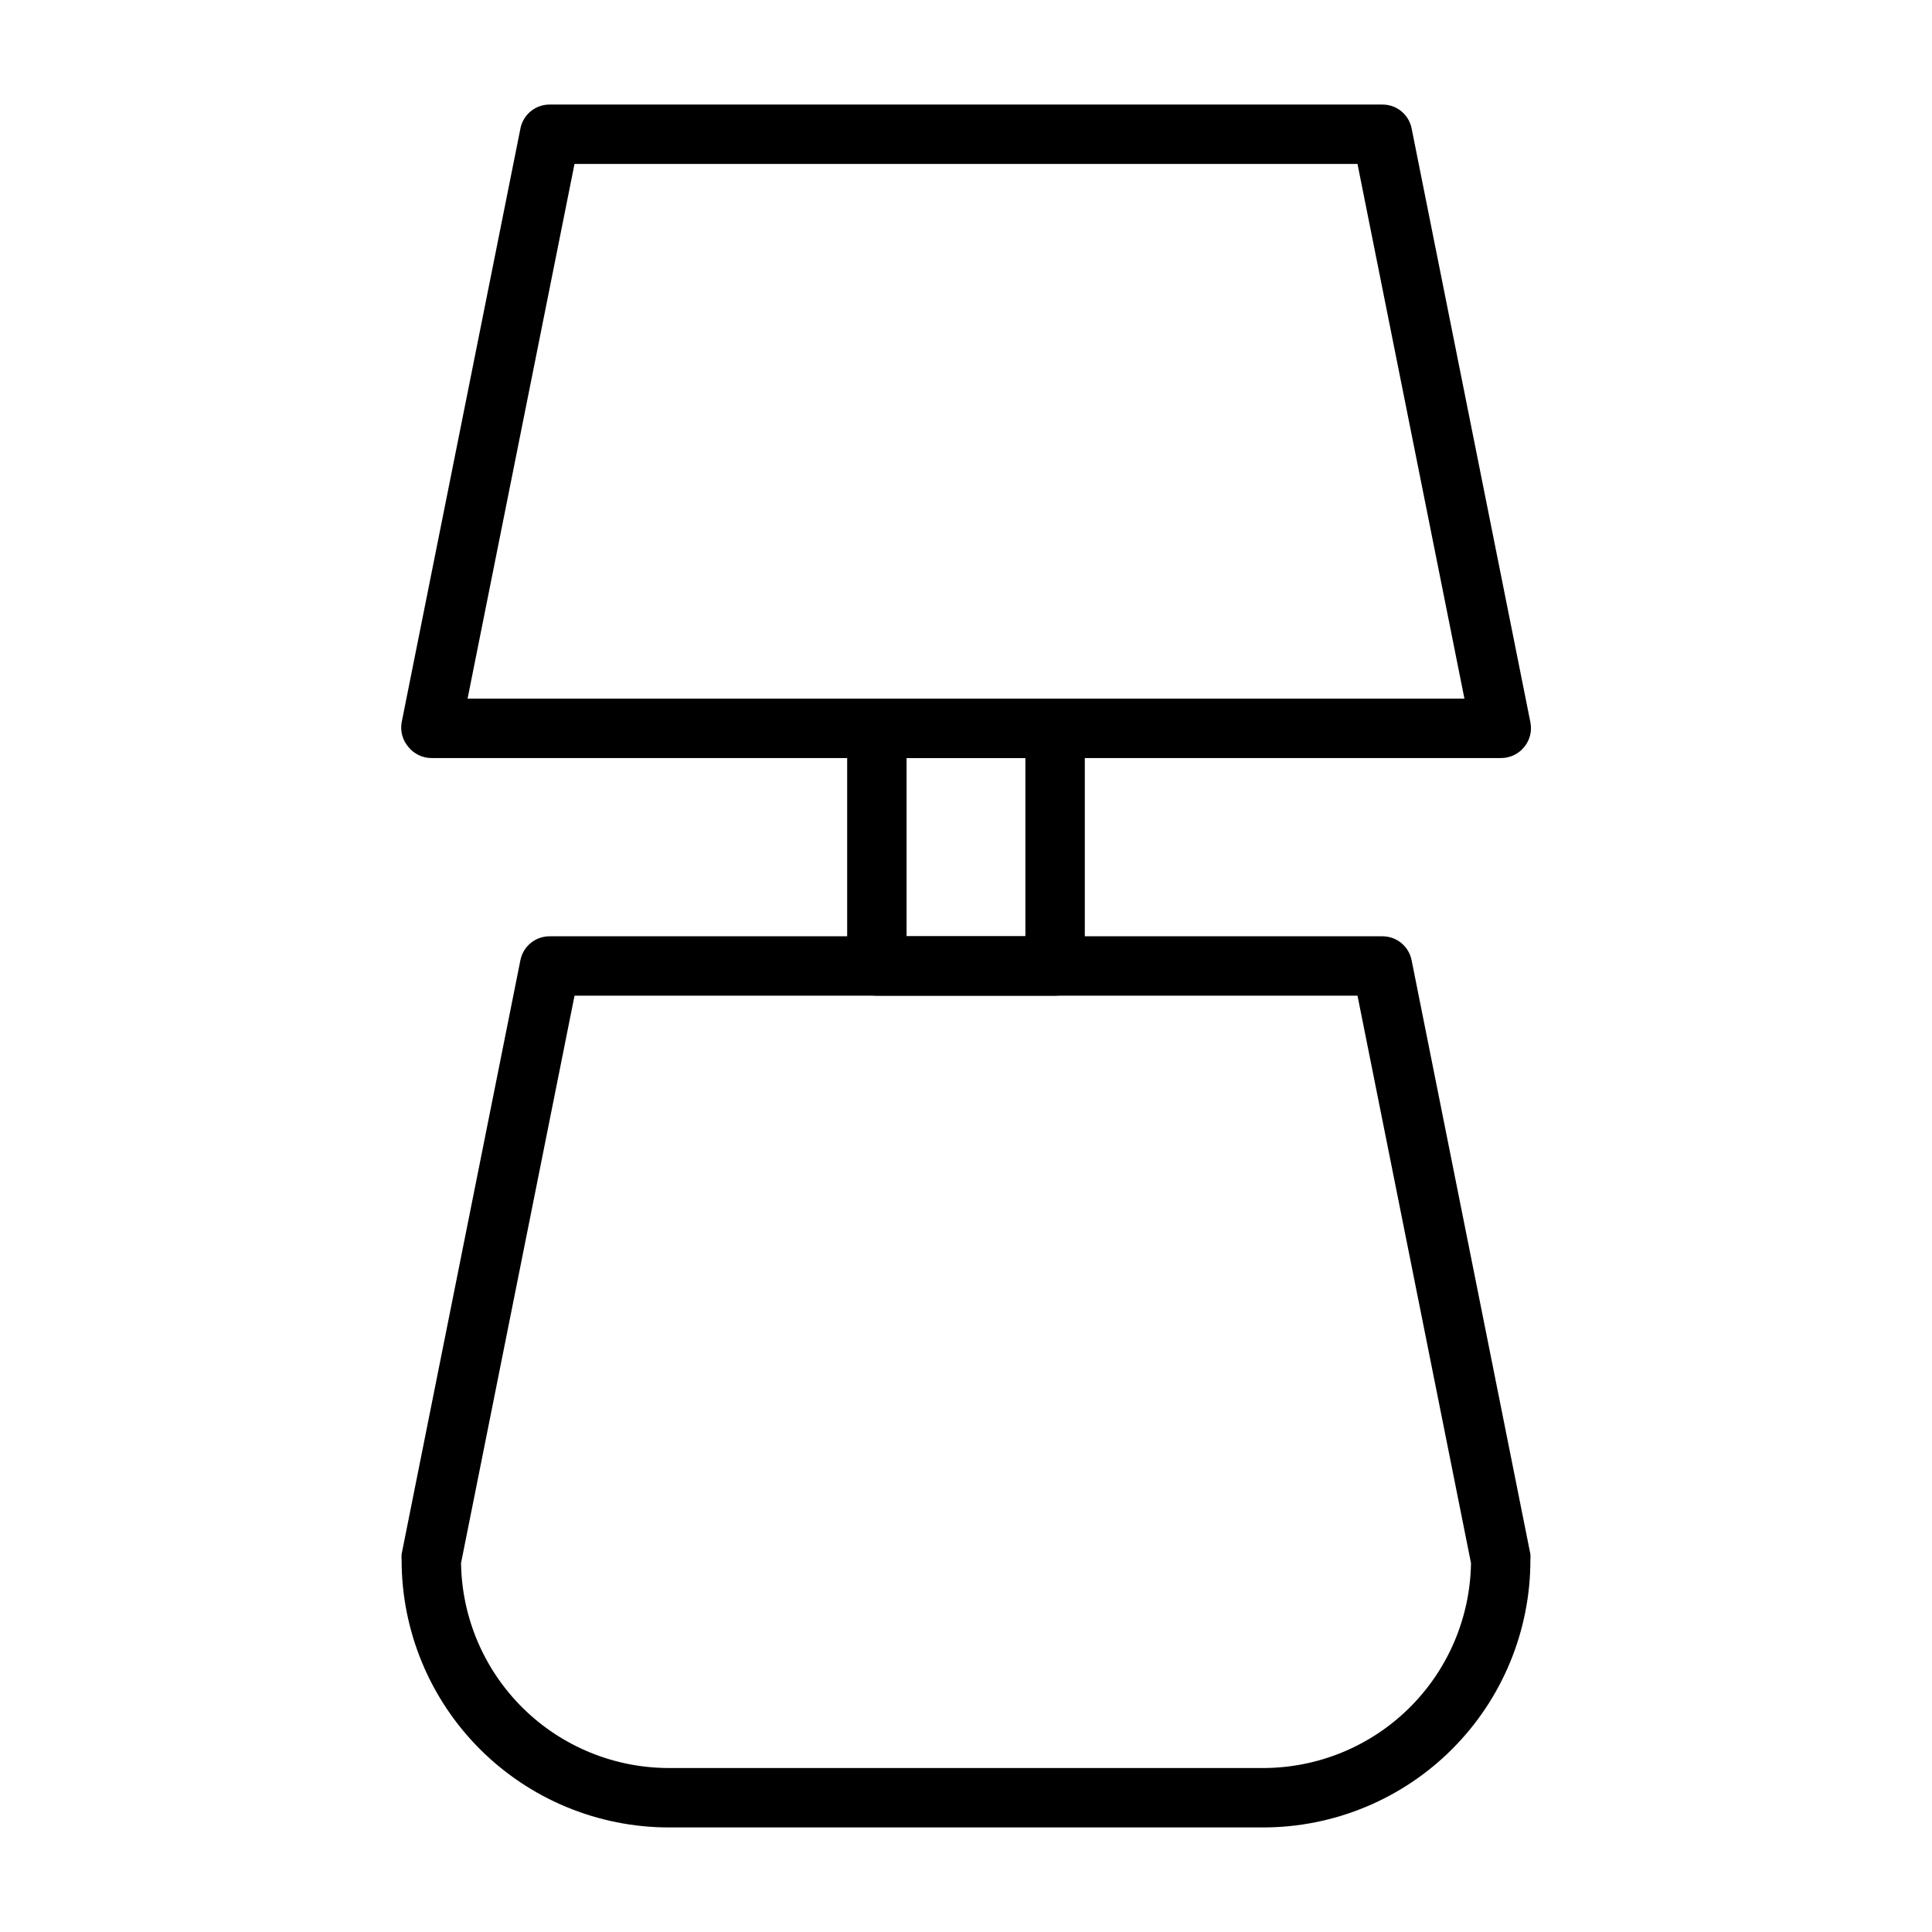 <?xml version="1.0" encoding="UTF-8"?>
<!-- Uploaded to: ICON Repo, www.svgrepo.com, Generator: ICON Repo Mixer Tools -->
<svg fill="#000000" width="800px" height="800px" version="1.1" viewBox="144 144 512 512" xmlns="http://www.w3.org/2000/svg">
 <g>
  <path d="m541.7 344.89h-283.39c-2.352-0.016-4.578-1.086-6.059-2.914-1.559-1.793-2.227-4.191-1.812-6.531l31.488-157.44c0.758-3.727 4.07-6.375 7.871-6.297h220.42c3.801-0.078 7.113 2.57 7.871 6.297l31.488 157.44c0.457 2.312-0.148 4.711-1.652 6.531-1.52 1.871-3.809 2.945-6.219 2.914zm-273.79-15.746h264.18l-28.34-141.7h-207.5z"/>
  <path d="m478.72 628.29h-157.44c-18.789 0-36.809-7.465-50.098-20.754-13.285-13.285-20.75-31.305-20.75-50.098-0.039-0.523-0.039-1.047 0-1.574l31.488-157.44v0.004c0.758-3.727 4.07-6.375 7.871-6.301h220.42c3.801-0.074 7.113 2.574 7.871 6.301l31.488 157.44v-0.004c0.039 0.527 0.039 1.051 0 1.574 0 18.793-7.465 36.812-20.75 50.098-13.285 13.289-31.309 20.754-50.098 20.754zm-212.54-70.062c0.207 14.477 6.102 28.293 16.414 38.457 10.312 10.164 24.211 15.859 38.688 15.859h157.44c14.48 0 28.379-5.695 38.688-15.859 10.312-10.164 16.211-23.98 16.418-38.457l-30.074-150.36h-207.5z"/>
  <path d="m423.61 407.87h-47.23c-4.348 0-7.871-3.523-7.871-7.871v-62.977c0-4.348 3.523-7.875 7.871-7.875h47.23c2.09 0 4.09 0.832 5.566 2.309 1.477 1.477 2.309 3.477 2.309 5.566v62.977c0 2.086-0.832 4.09-2.309 5.566-1.477 1.477-3.477 2.305-5.566 2.305zm-39.359-15.742h31.488v-47.234h-31.488z"/>
 </g>
</svg>